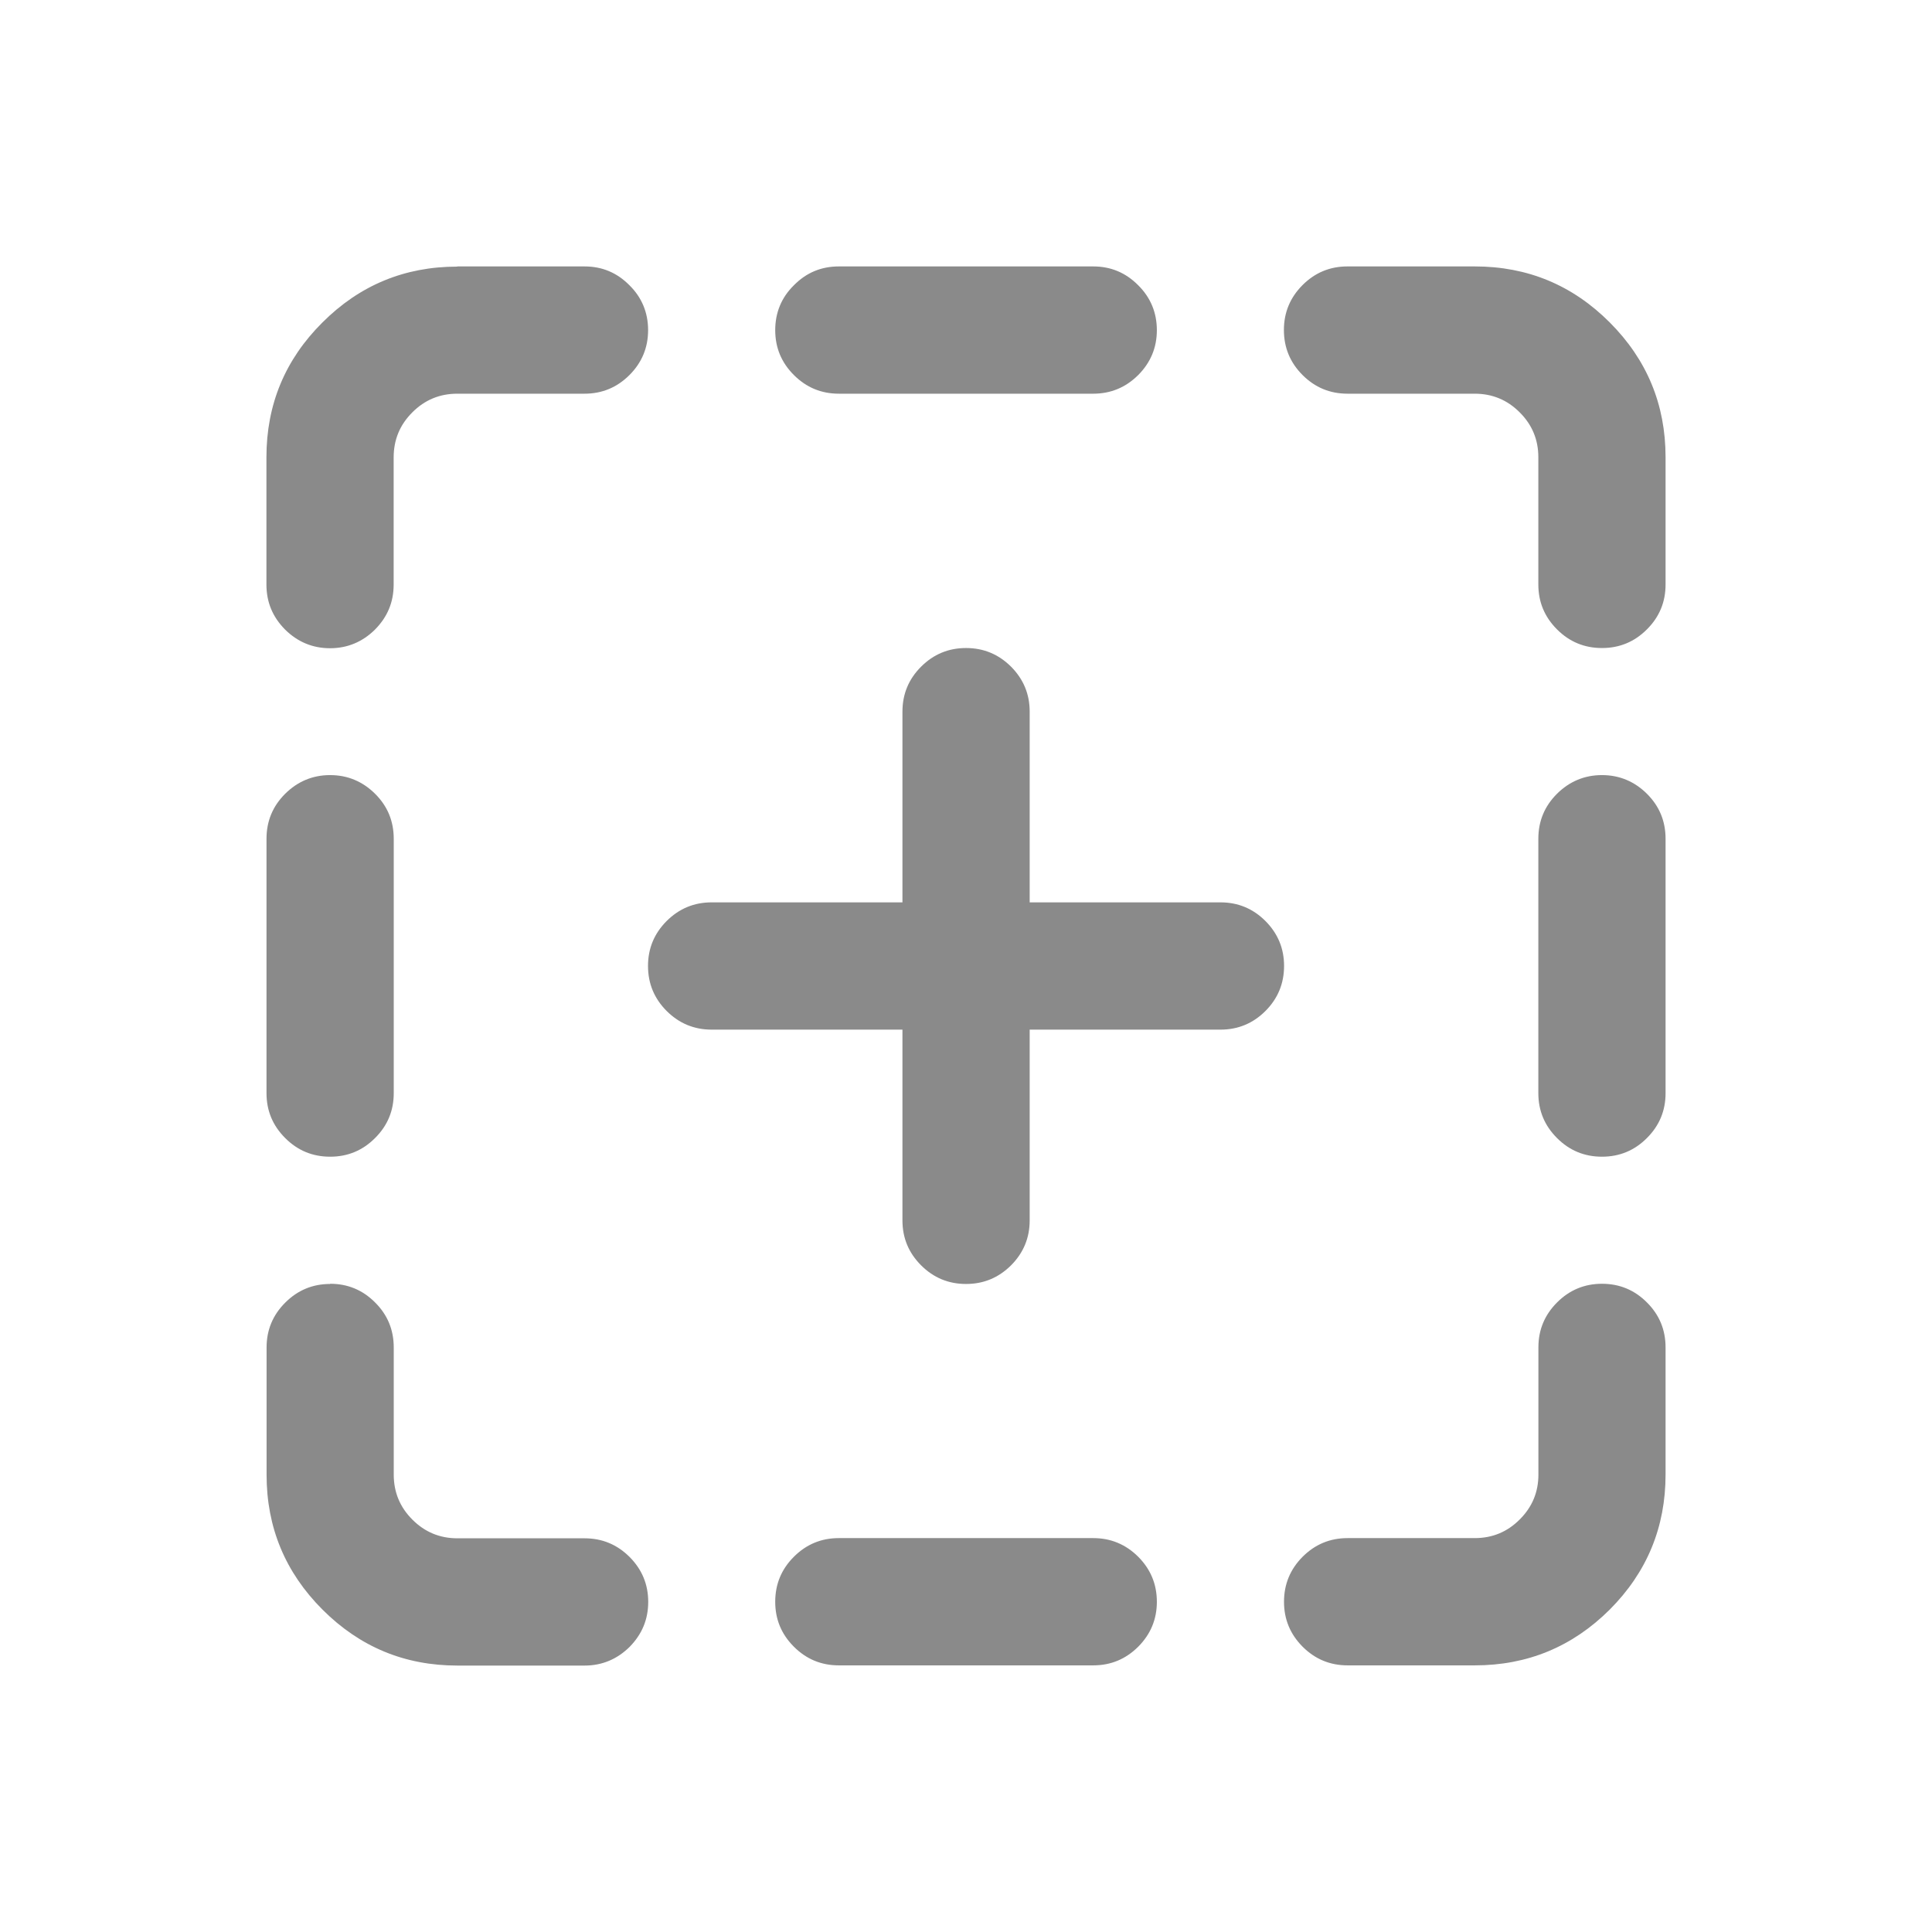 <?xml version="1.0" standalone="no"?><!DOCTYPE svg PUBLIC "-//W3C//DTD SVG 1.1//EN" "http://www.w3.org/Graphics/SVG/1.1/DTD/svg11.dtd"><svg t="1700526235126" class="icon" viewBox="0 0 1024 1024" version="1.1" xmlns="http://www.w3.org/2000/svg" p-id="5730" xmlns:xlink="http://www.w3.org/1999/xlink" width="200" height="200"><path d="M714.274 141.211h67.414c27.913 0 51.747 9.888 71.493 29.663C872.916 190.64 882.784 214.429 882.784 242.332V309.796c0 9.27-3.263 17.204-9.888 23.79-6.56 6.59-14.515 9.888-23.814 9.888-9.299 0-17.274-3.298-23.834-9.888-6.605-6.59-9.898-14.52-9.898-23.79V242.337c0-9.265-3.263-17.195-9.888-23.785-6.565-6.59-14.515-9.888-23.839-9.888H714.2c-9.299 0-17.244-3.298-23.824-9.888s-9.878-14.52-9.878-23.889c0-9.27 3.298-17.204 9.878-23.79 6.58-6.59 14.525-9.888 23.829-9.888h0.069zM444.603 141.211h134.808c9.314 0 17.234 3.298 23.869 9.987 6.551 6.491 9.878 14.525 9.878 23.79 0 9.27-3.327 17.204-9.878 23.79-6.635 6.59-14.555 9.888-23.869 9.888H444.603c-9.299 0-17.244-3.298-23.824-9.888-6.615-6.59-9.898-14.52-9.898-23.79 0-9.265 3.283-17.303 9.898-23.785C427.359 144.509 435.304 141.211 444.603 141.211z m404.478 269.606c9.299 0 17.254 3.396 23.814 9.888 6.625 6.59 9.888 14.52 9.888 23.889v134.808c0 9.265-3.263 17.195-9.888 23.785-6.56 6.595-14.515 9.888-23.814 9.888-9.299 0-17.274-3.293-23.834-9.888-6.605-6.59-9.898-14.52-9.898-23.785V444.594c0-9.369 3.293-17.298 9.898-23.889 6.56-6.491 14.535-9.888 23.829-9.888z m0 269.606c9.299 0 17.254 3.298 23.814 9.888 6.625 6.59 9.888 14.52 9.888 23.893v67.35c0 27.908-9.868 51.796-29.604 71.572-19.746 19.666-43.58 29.554-71.493 29.554h-67.414c-9.324 0-17.254-3.293-23.854-9.888-6.565-6.59-9.868-14.52-9.868-23.785 0-9.373 3.302-17.303 9.868-23.893 6.6-6.59 14.535-9.888 23.854-9.888h67.414c9.299 0 17.254-3.293 23.804-9.888 6.635-6.59 9.898-14.52 9.898-23.785V714.101c0-9.27 3.307-17.2 9.898-23.79 6.595-6.59 14.535-9.888 23.844-9.888h-0.049zM242.377 141.211H309.796c9.309 0 17.219 3.298 23.829 9.987 6.585 6.491 9.883 14.525 9.883 23.79 0 9.27-3.298 17.204-9.878 23.79-6.615 6.59-14.525 9.888-23.834 9.888H242.382c-9.314 0-17.274 3.298-23.834 9.888-6.615 6.59-9.902 14.52-9.902 23.889V309.796c0 9.373-3.283 17.204-9.898 23.893-6.56 6.486-14.525 9.888-23.824 9.888-9.309 0-17.254-3.401-23.824-9.888-6.61-6.694-9.888-14.52-9.888-23.893V242.441C141.211 214.429 151.079 190.65 170.835 170.973c19.746-19.775 43.57-29.663 71.488-29.663l0.059-0.099z m202.227 674.015h134.808c9.314 0 17.234 3.298 23.869 9.888 6.551 6.59 9.878 14.52 9.878 23.893 0 9.265-3.327 17.195-9.878 23.785-6.635 6.595-14.555 9.888-23.869 9.888H444.603c-9.299 0-17.244-3.293-23.824-9.888-6.615-6.59-9.898-14.52-9.898-23.785 0-9.373 3.283-17.303 9.898-23.893 6.58-6.59 14.525-9.888 23.824-9.888z m-269.616-404.404c9.299 0 17.239 3.391 23.8 9.883 6.635 6.59 9.902 14.52 9.902 23.889v134.808c0 9.265-3.263 17.195-9.902 23.785-6.56 6.595-14.5 9.888-23.8 9.888-9.314 0-17.274-3.293-23.834-9.888C144.539 596.596 141.251 588.666 141.251 579.401V444.594c0-9.369 3.288-17.298 9.902-23.889 6.56-6.491 14.52-9.888 23.829-9.888z m0 269.601c9.299 0 17.239 3.298 23.8 9.888 6.635 6.59 9.902 14.52 9.902 23.893v67.35c0 9.369 3.293 17.303 9.898 23.889 6.59 6.59 14.535 9.888 23.834 9.888h67.414c9.314 0 17.254 3.298 23.854 9.888 6.565 6.59 9.878 14.52 9.878 23.79 0 9.369-3.312 17.195-9.878 23.889-6.6 6.491-14.54 9.888-23.854 9.888H242.421c-27.913 0-51.727-9.888-71.493-29.663-19.755-19.77-29.633-43.555-29.633-71.463V714.2c0-9.27 3.283-17.204 9.898-23.79 6.59-6.59 14.535-9.888 23.834-9.888l-0.04-0.099z m337.03-336.956c9.314 0 17.234 3.298 23.869 9.888 6.551 6.59 9.863 14.52 9.863 23.79v101.126h101.131c9.299 0 17.229 3.298 23.829 9.888 6.565 6.59 9.873 14.52 9.873 23.79 0 9.369-3.307 17.303-9.868 23.889-6.605 6.59-14.535 9.888-23.834 9.888H545.749v101.126c0 9.27-3.312 17.204-9.863 23.79-6.635 6.59-14.555 9.888-23.869 9.888-9.299 0-17.229-3.298-23.824-9.888-6.59-6.59-9.878-14.52-9.878-23.79V545.724H377.19c-9.304 0-17.224-3.298-23.854-9.888-6.565-6.59-9.878-14.52-9.878-23.889 0-9.27 3.312-17.204 9.878-23.79 6.63-6.59 14.55-9.888 23.854-9.888h101.126V377.145c0-9.27 3.288-17.204 9.878-23.79 6.595-6.59 14.525-9.888 23.829-9.888z" p-id="5731" fill="#8a8a8a"></path></svg>
